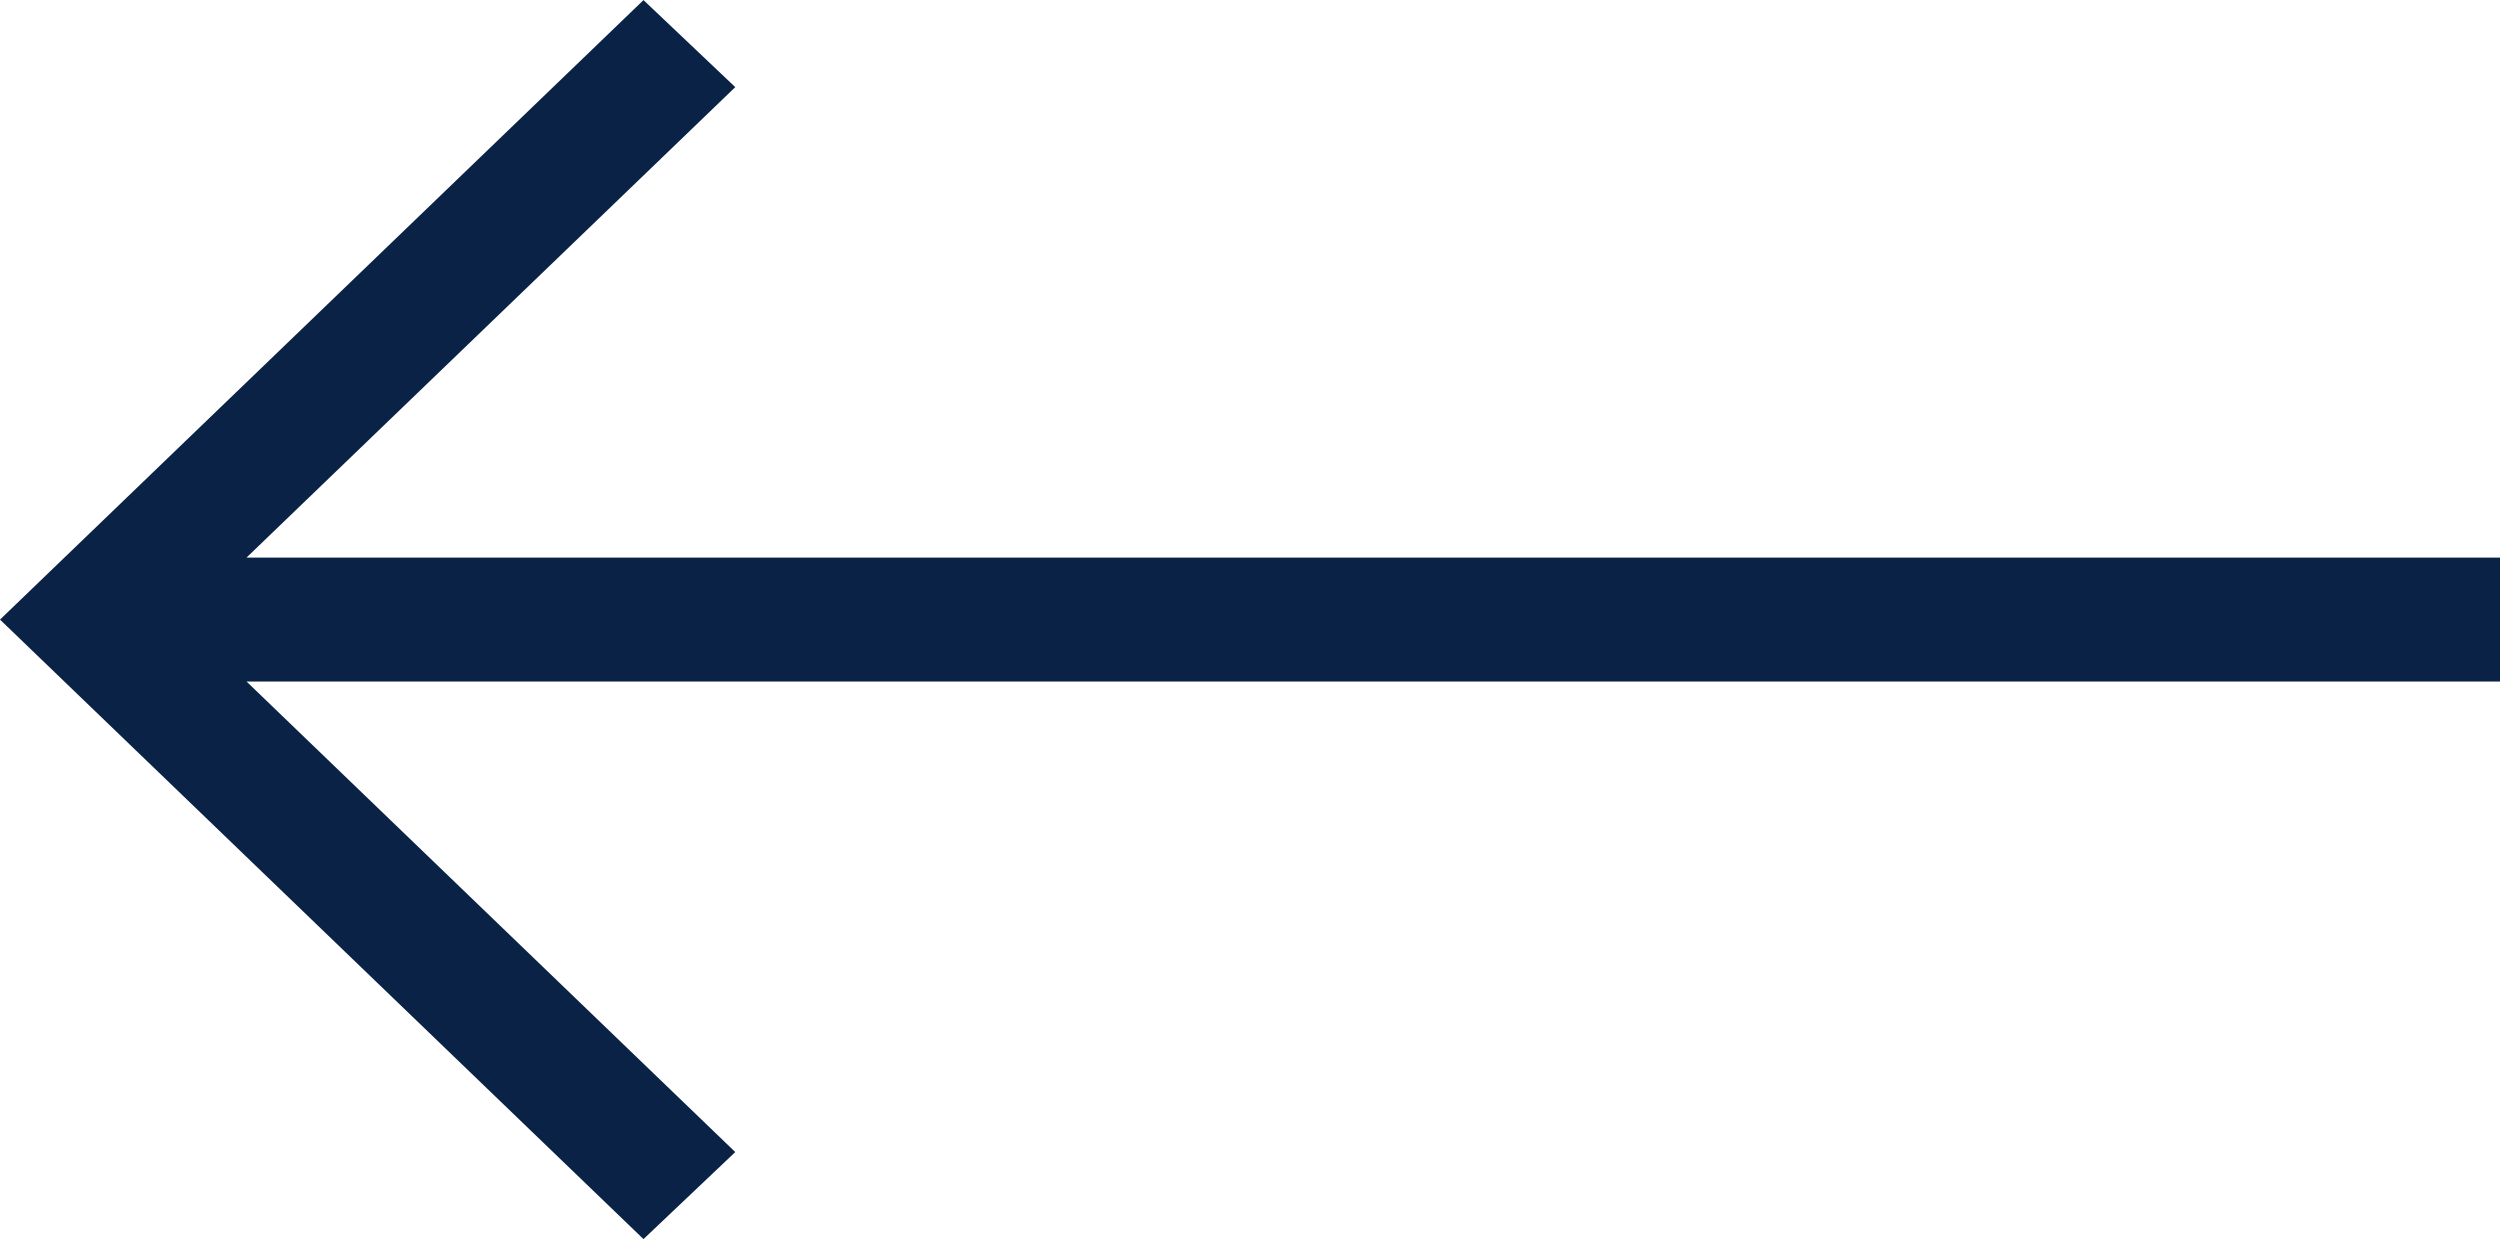<svg xmlns="http://www.w3.org/2000/svg" width="26.368" height="13.069" viewBox="0 0 26.368 13.069">
  <g id="arrow_forward_24dp_5F6368_FILL0_wght300_GRAD0_opsz24" transform="translate(26.368 13.069) rotate(180)">
    <path id="arrow_forward_24dp_5F6368_FILL0_wght300_GRAD0_opsz24-2" data-name="arrow_forward_24dp_5F6368_FILL0_wght300_GRAD0_opsz24" d="M193.768-772.812H170v-1.307h23.768l-5.155-4.963.968-.918,6.787,6.534-6.787,6.534-.968-.918Z" transform="translate(-170 780)" fill="#0a2245"/>
  </g>
</svg>
